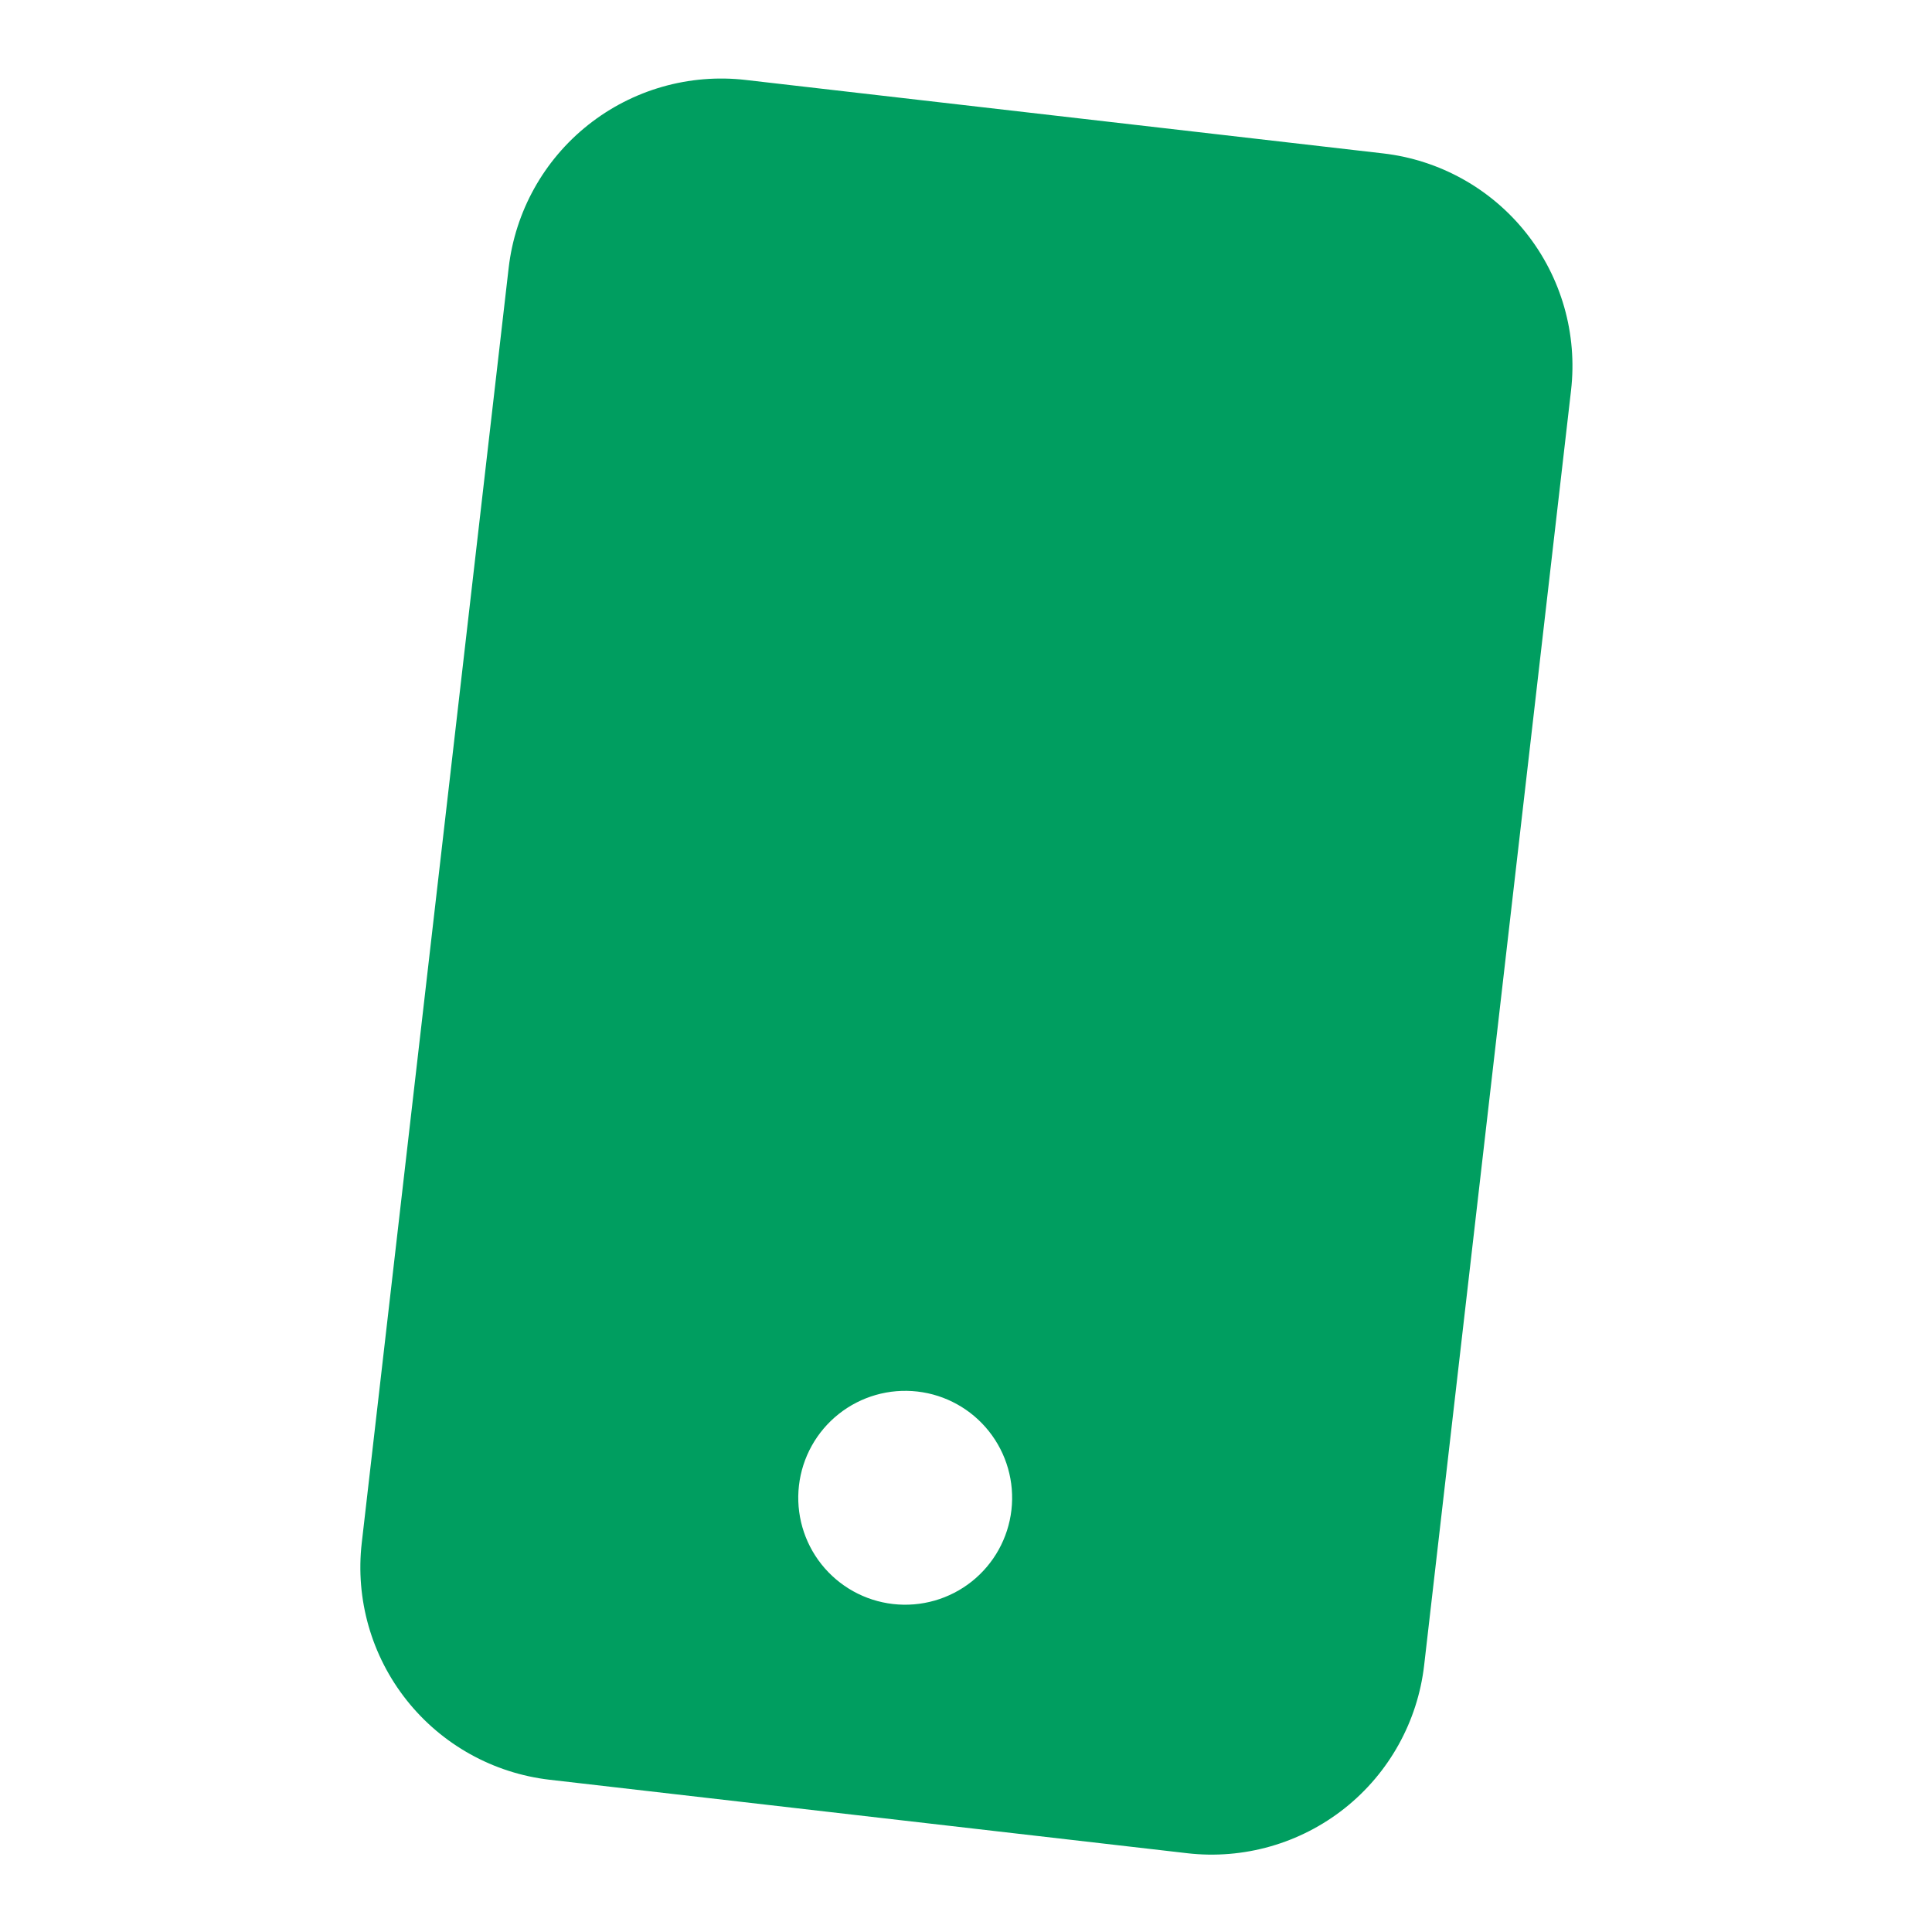 <svg width="93" height="93" viewBox="0 0 93 93" fill="none" xmlns="http://www.w3.org/2000/svg">
<g clip-path="url(#clip0_197_13973)">
<path d="M24.485 12.898C24.798 10.185 26.175 7.708 28.315 6.011C30.454 4.314 33.179 3.536 35.892 3.848L66.576 7.384C69.288 7.697 71.766 9.074 73.463 11.213C75.16 13.352 75.938 16.078 75.625 18.791L68.554 80.159C68.241 82.871 66.864 85.349 64.725 87.046C62.585 88.743 59.86 89.52 57.147 89.208L26.463 85.672C23.751 85.359 21.273 83.982 19.576 81.843C17.879 79.704 17.101 76.978 17.414 74.266L24.485 12.898ZM48.687 72.687C48.843 71.331 48.454 69.968 47.606 68.899C46.757 67.829 45.519 67.14 44.162 66.984C42.806 66.828 41.443 67.217 40.374 68.065C39.304 68.914 38.615 70.152 38.459 71.509C38.303 72.865 38.692 74.228 39.54 75.297C40.389 76.367 41.627 77.056 42.984 77.212C44.34 77.368 45.703 76.979 46.773 76.131C47.842 75.282 48.531 74.044 48.687 72.687Z" fill="#009E60"/>
</g>
<defs>
<clipPath id="clip0_197_13973">
<rect width="82.365" height="82.365" fill="white" transform="translate(10.322 0.902) rotate(6.573)"/>
</clipPath>
</defs>
</svg>
